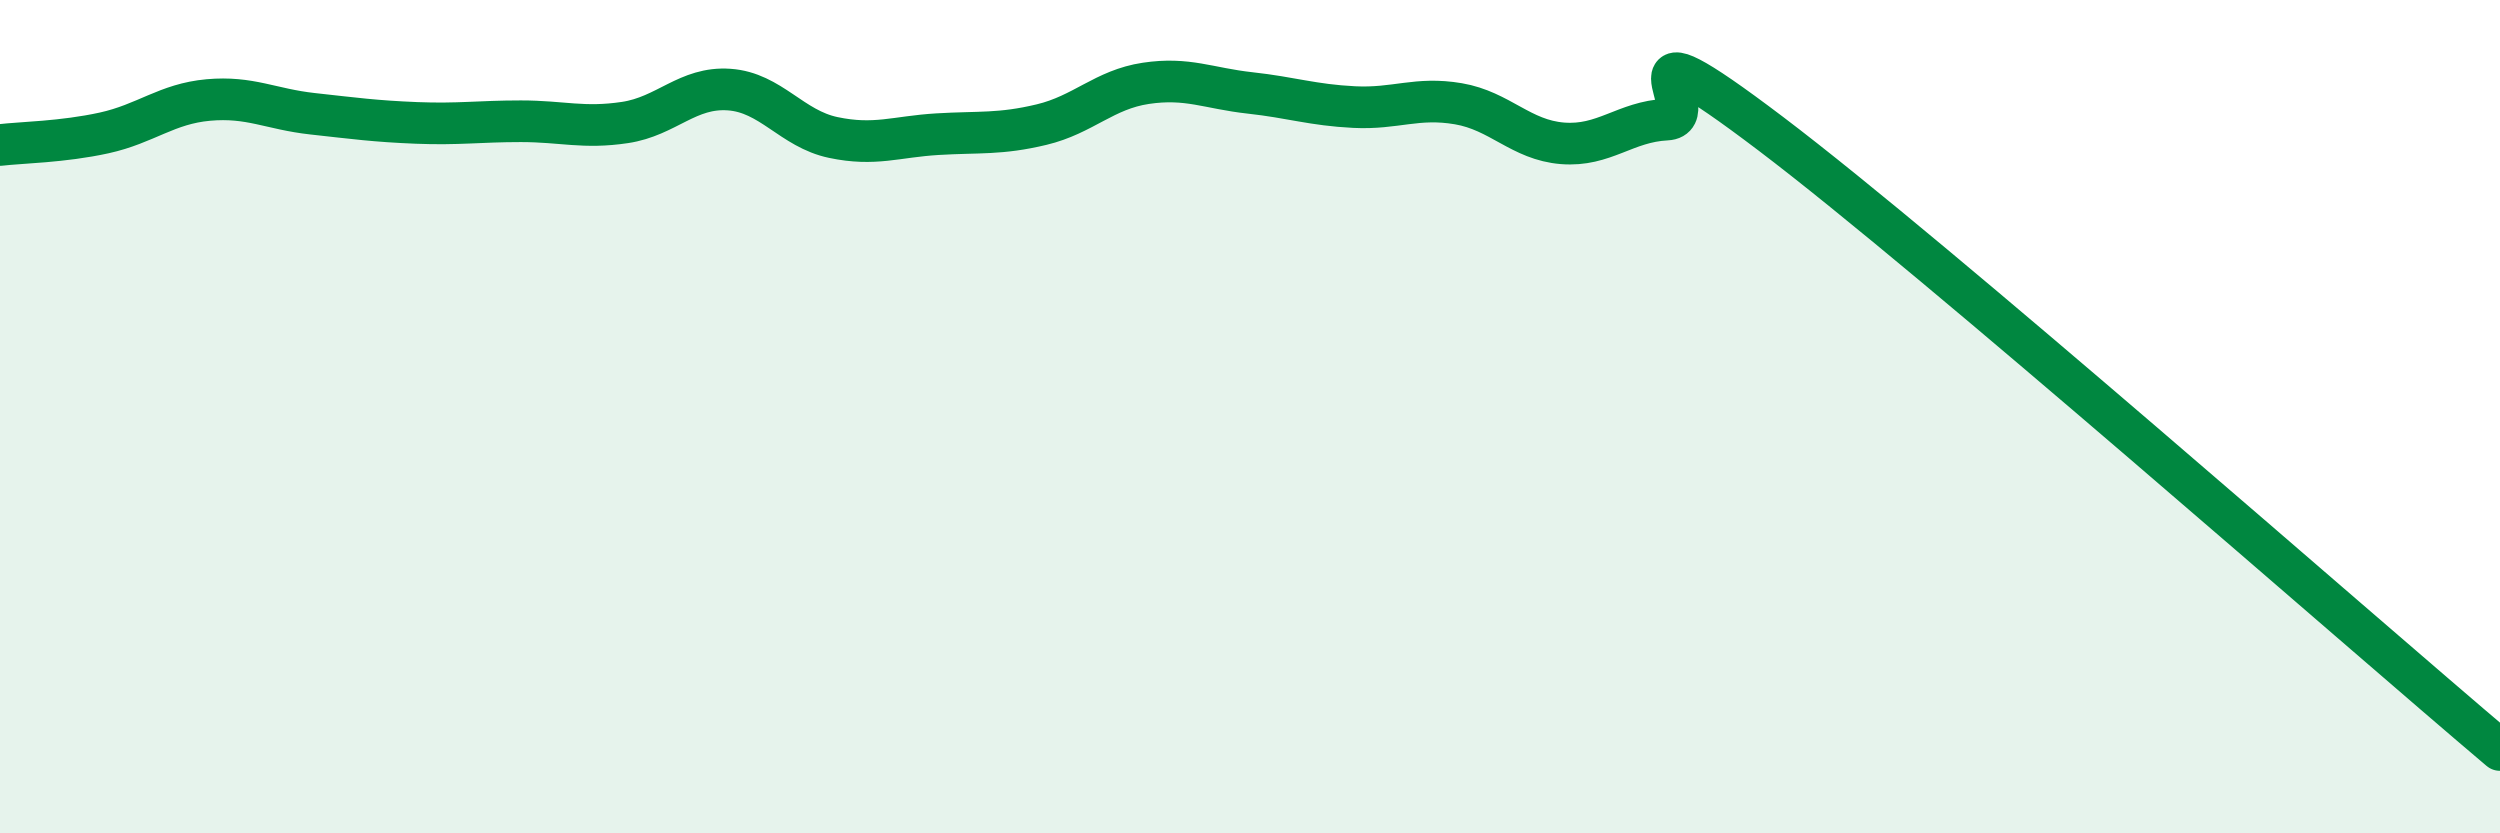 
    <svg width="60" height="20" viewBox="0 0 60 20" xmlns="http://www.w3.org/2000/svg">
      <path
        d="M 0,3.48 C 0.5,3.42 1.5,3.41 2.5,3.19 C 3.5,2.97 4,2.49 5,2.4 C 6,2.31 6.5,2.62 7.5,2.73 C 8.5,2.84 9,2.91 10,2.95 C 11,2.99 11.5,2.91 12.5,2.91 C 13.5,2.91 14,3.09 15,2.94 C 16,2.79 16.5,2.08 17.5,2.15 C 18.5,2.22 19,3.09 20,3.3 C 21,3.51 21.5,3.28 22.5,3.22 C 23.5,3.16 24,3.23 25,2.99 C 26,2.75 26.5,2.15 27.5,2 C 28.5,1.85 29,2.12 30,2.23 C 31,2.34 31.5,2.52 32.5,2.57 C 33.5,2.62 34,2.32 35,2.49 C 36,2.66 36.5,3.36 37.5,3.44 C 38.5,3.52 39,2.92 40,2.87 C 41,2.82 38.5,0.18 42.5,3.21 C 46.5,6.24 56.5,15.04 60,18L60 20L0 20Z"
        fill="#008740"
        opacity="0.1"
        stroke-linecap="round"
        stroke-linejoin="round"
      />
      <path
        d="M 0,3.48 C 0.5,3.42 1.5,3.41 2.5,3.19 C 3.5,2.97 4,2.49 5,2.4 C 6,2.31 6.5,2.62 7.5,2.73 C 8.5,2.84 9,2.91 10,2.95 C 11,2.99 11.5,2.91 12.5,2.91 C 13.5,2.91 14,3.09 15,2.94 C 16,2.79 16.5,2.08 17.5,2.15 C 18.5,2.22 19,3.09 20,3.3 C 21,3.51 21.5,3.28 22.5,3.22 C 23.5,3.16 24,3.23 25,2.99 C 26,2.75 26.5,2.15 27.5,2 C 28.5,1.85 29,2.12 30,2.23 C 31,2.34 31.5,2.52 32.5,2.57 C 33.5,2.62 34,2.32 35,2.49 C 36,2.66 36.5,3.36 37.5,3.44 C 38.5,3.52 39,2.92 40,2.87 C 41,2.82 38.5,0.18 42.5,3.21 C 46.5,6.24 56.5,15.04 60,18"
        stroke="#008740"
        stroke-width="1"
        fill="none"
        stroke-linecap="round"
        stroke-linejoin="round"
      />
    </svg>
  